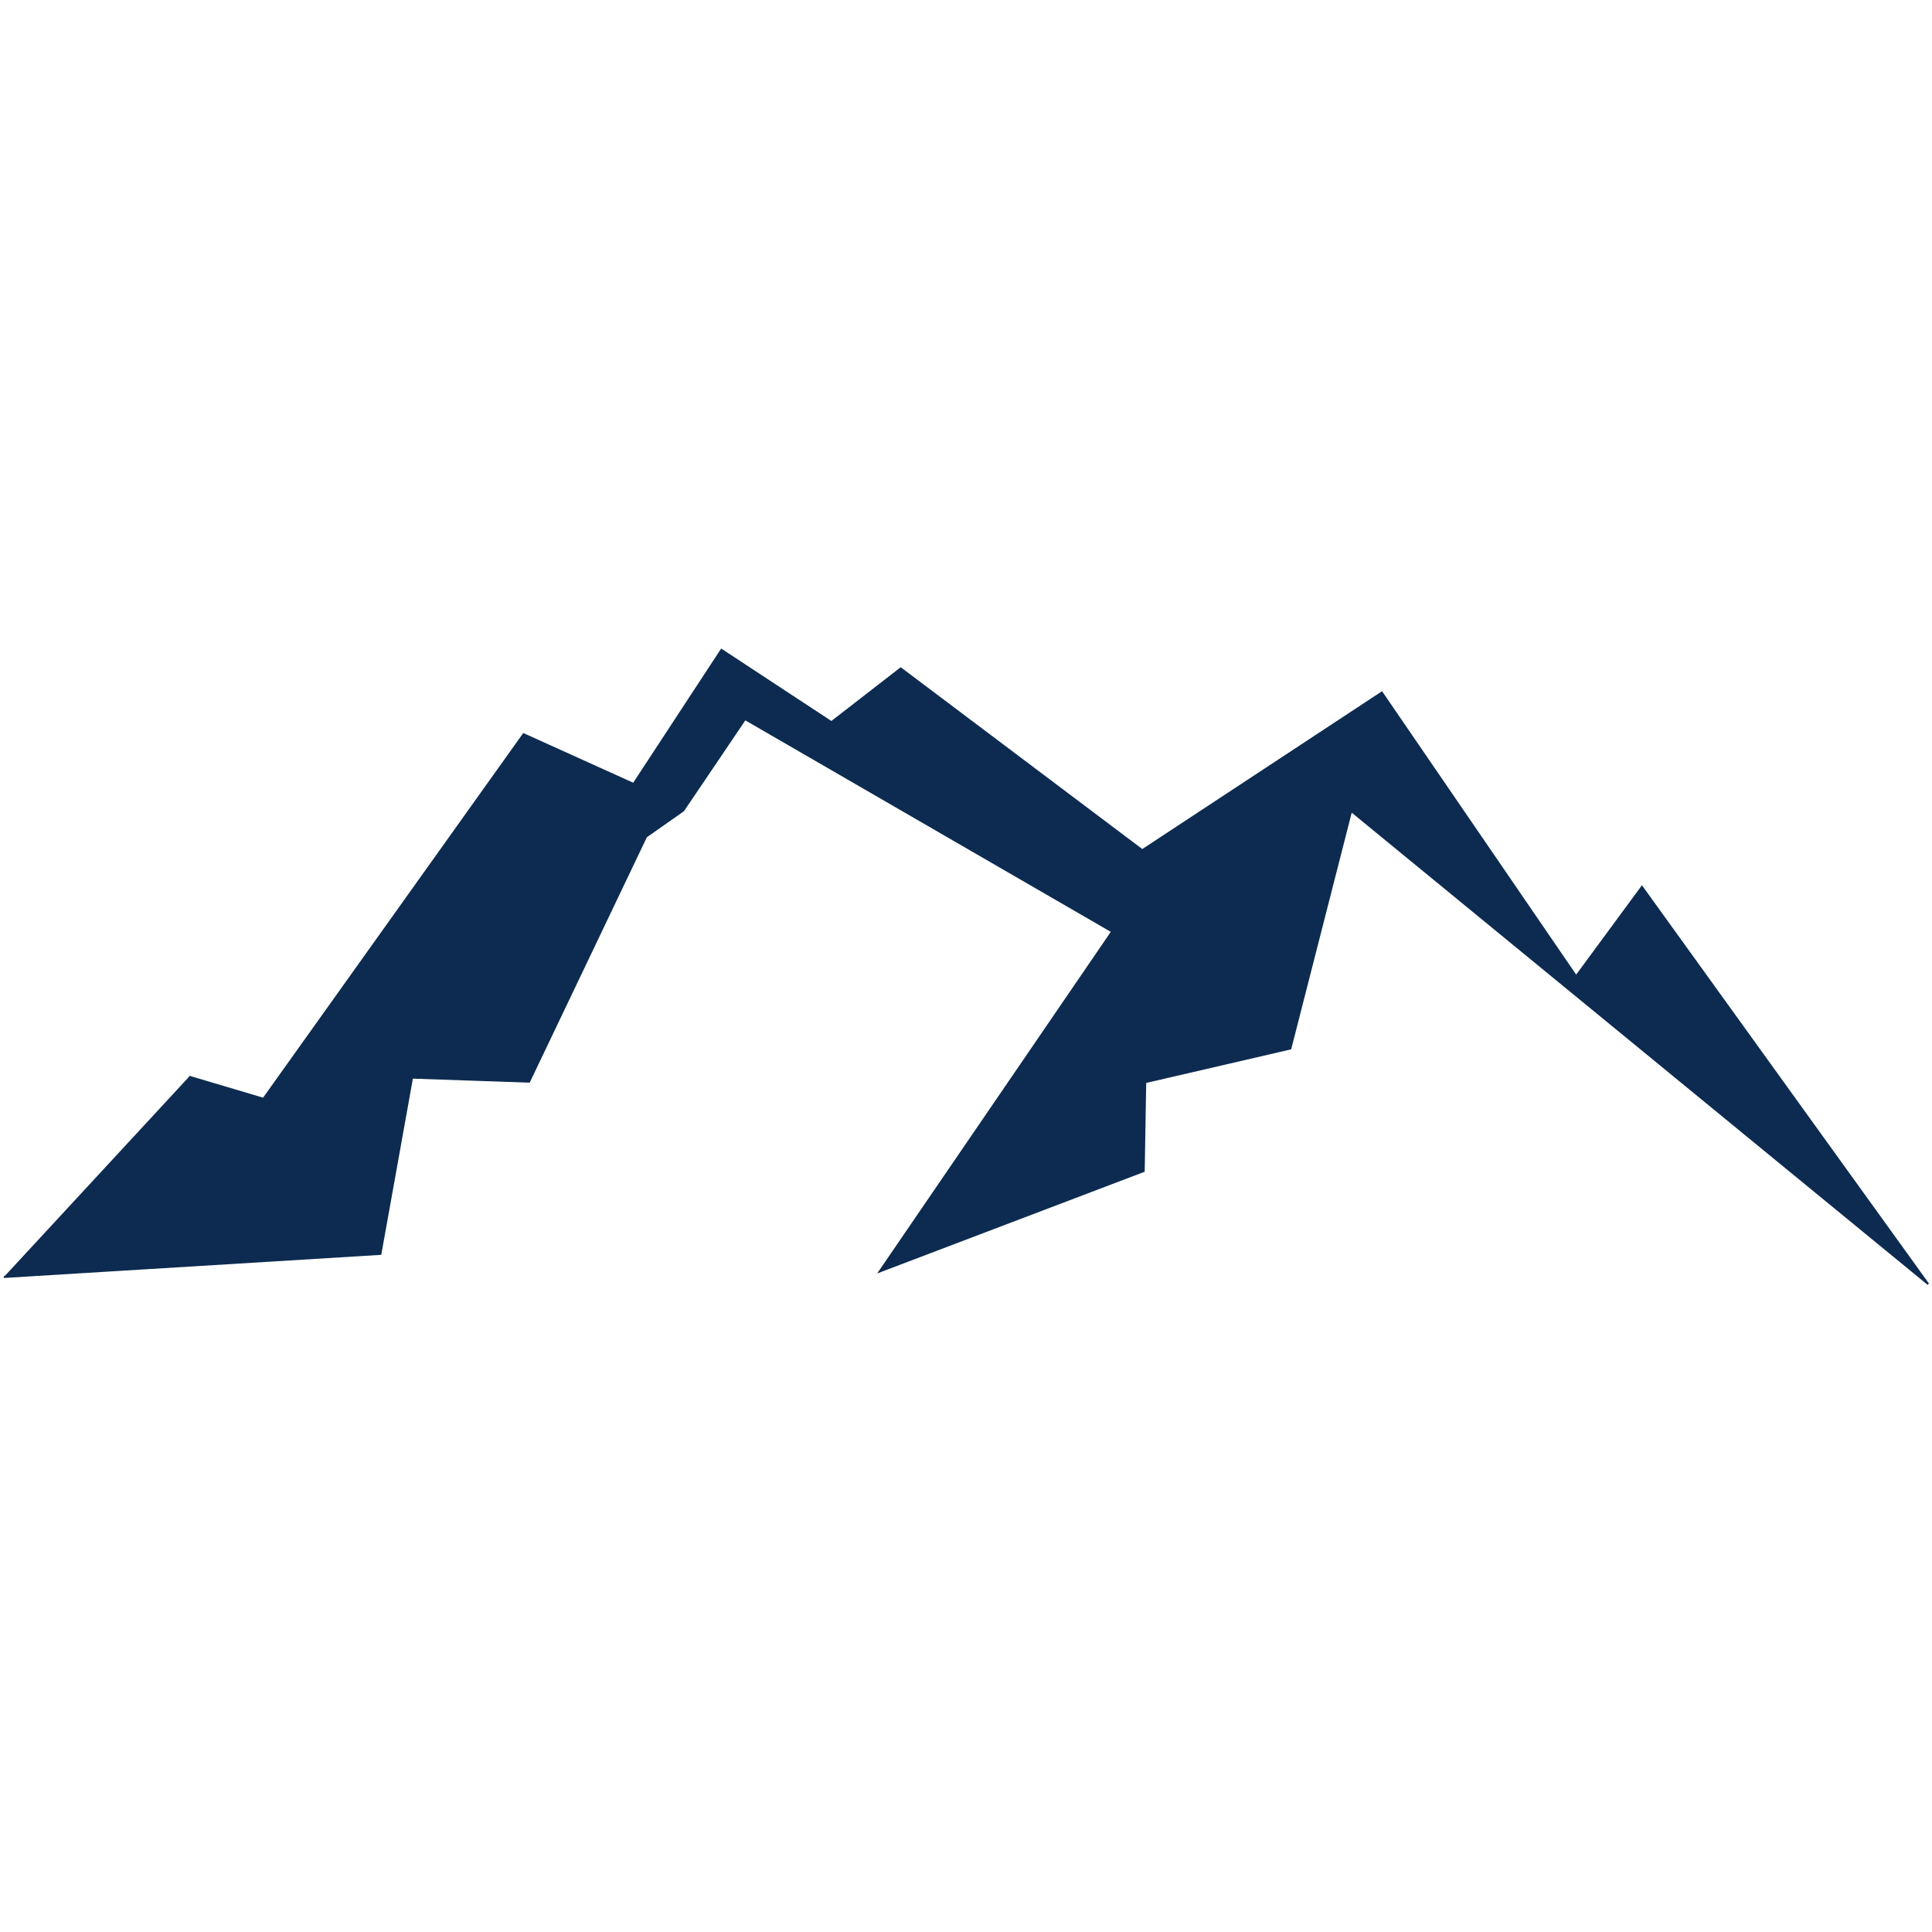 <svg width="1024" height="1024" viewBox="0 0 1024 1024" xmlns="http://www.w3.org/2000/svg">
  <style>
    .path {
      stroke: #0d2b50;
      fill: #0d2b50;
      fill-rule: evenodd;
    }
    @media (prefers-color-scheme: dark) {
      .path {
        stroke: #ffffff;
        fill: #ffffff;
      }
    }
  </style>
  <path class="path" d="M2.029,676.857l199.623-12.244,16.769-93.424,62.016,2.13L342.453,443.43l19.7-13.84,32.739-48.442L589.454,493.735,466.22,673.929l140-53.233,0.8-47.111,76.921-17.833,32.206-125.9L1021.97,680.583,870.257,470.047,835.39,517.424,732.384,367.041l-126.96,83.576L477.4,354.265l-36.731,28.48-58.29-38.328L335.8,415.483l-58.29-26.35L139.636,582.368l-39.392-11.711"/>
</svg>